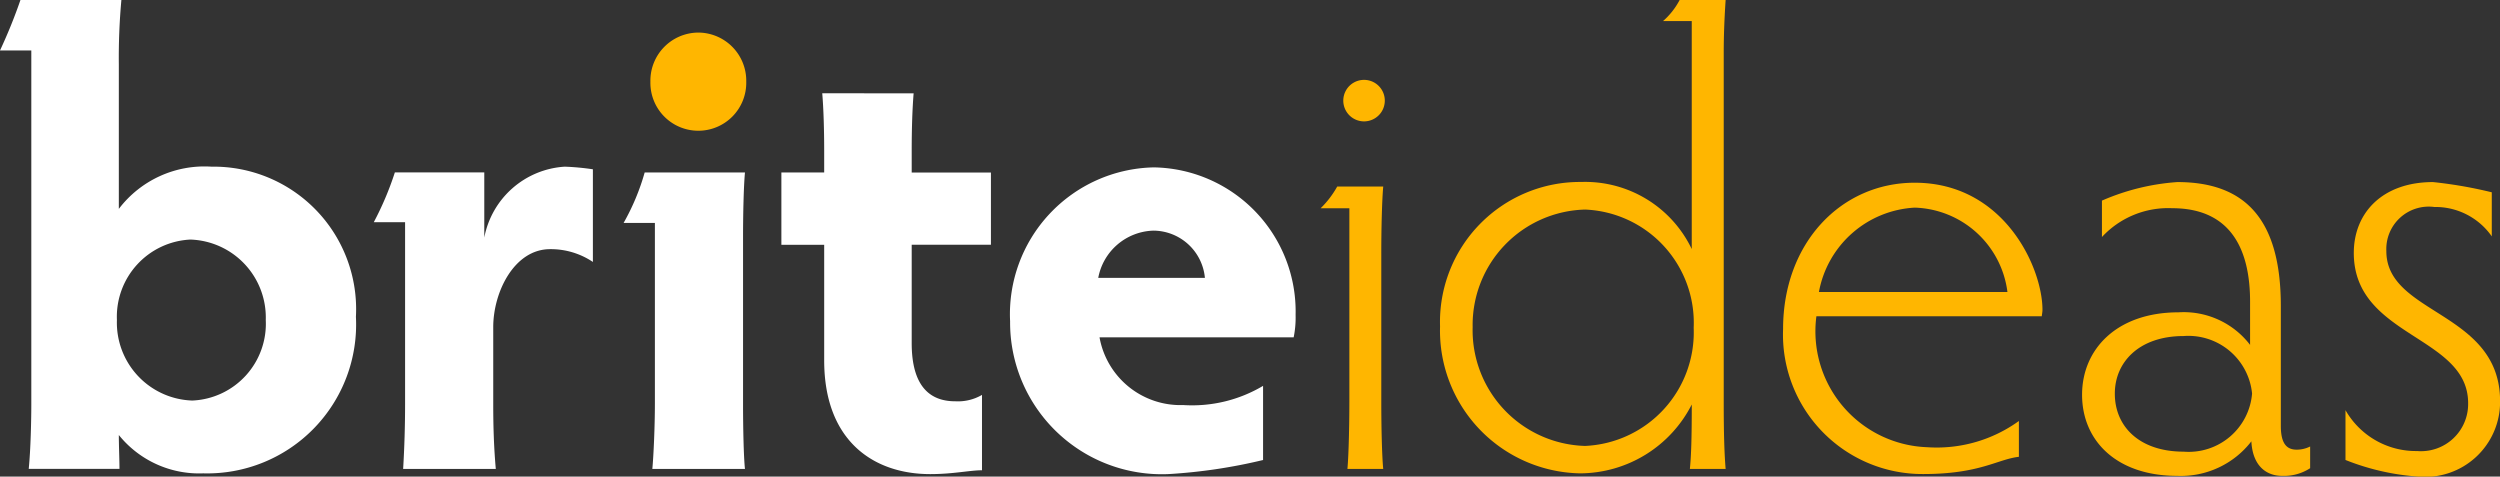 <svg id="Layer_1" data-name="Layer 1" xmlns="http://www.w3.org/2000/svg" width="112.496" height="21.446" viewBox="0 0 112.496 21.446">
  <rect x="0" y="0" width="112.496" height="21.446" fill="#333333" stroke="none"/>
  <defs>
    <style>
      .cls-1 {
        fill: #fff;
      }

      .cls-2 {
        fill: #ffb600;
      }
    </style>
  </defs>
  <title>brite-ideas</title>
  <g>
    <path class="cls-1" d="M1.409,2.271H0A23.166,23.166,0,0,0,.92,0H5.462a28.782,28.782,0,0,0-.115,2.9V9.4A4.84,4.84,0,0,1,9.516,7.5a6.412,6.412,0,0,1,6.5,6.756A6.7,6.7,0,0,1,9.142,21.3a4.639,4.639,0,0,1-3.795-1.725c0,.46.029,1.121.029,1.524H1.293c.087-.863.116-2.213.116-2.9ZM8.653,18.024A3.458,3.458,0,0,0,11.959,14.4,3.508,3.508,0,0,0,8.567,10.78,3.477,3.477,0,0,0,5.261,14.4,3.508,3.508,0,0,0,8.653,18.024Z"/>
    <path class="cls-1" d="M26.679,7.618v4.169a3.4,3.4,0,0,0-1.926-.575c-1.61,0-2.558,1.926-2.558,3.507V18.2c0,.949.028,1.926.115,2.9H18.141c.058-.978.087-1.955.087-2.9V10H16.819a13.843,13.843,0,0,0,.949-2.242h4.024v2.932A3.931,3.931,0,0,1,25.415,7.5,11.153,11.153,0,0,1,26.679,7.618Z"/>
    <path class="cls-1" d="M33.436,18.169c0,1.063.028,2.386.086,2.932H29.354c.057-.6.115-1.926.115-2.932V10.033H28.06a10.193,10.193,0,0,0,.949-2.271h4.513c-.058.633-.086,1.869-.086,2.9Z"/>
    <path class="cls-1" d="M41.112,4.2c-.058.691-.087,1.611-.087,2.587v.978H44.59v3.249H41.025v4.427c0,1.925.806,2.616,1.955,2.616a2.152,2.152,0,0,0,1.208-.287v3.391c-.547,0-1.294.173-2.329.173-2.559,0-4.772-1.5-4.772-5.117v-5.2H35.161V7.762h1.926V6.784c0-.948-.029-1.9-.087-2.587Z"/>
    <path class="cls-1" d="M49.477,15.179a3.7,3.7,0,0,0,3.767,3.048,6.24,6.24,0,0,0,3.592-.864V20.7a24.178,24.178,0,0,1-4.253.633,6.828,6.828,0,0,1-7.13-6.871A6.608,6.608,0,0,1,51.92,7.532,6.486,6.486,0,0,1,58.3,14.173a4.439,4.439,0,0,1-.087,1.006Zm-.058-2.674h4.8a2.341,2.341,0,0,0-2.3-2.127A2.6,2.6,0,0,0,49.419,12.505Z"/>
    <path class="cls-2" d="M62.156,18.082c0,1.093.029,2.444.087,3.019H60.632c.058-.632.087-1.984.087-3.019V9.372H59.425a4.225,4.225,0,0,0,.747-.977h2.071c-.058.661-.087,1.925-.087,2.989ZM61.38,3.594a.934.934,0,1,1,0,1.868.934.934,0,0,1,0-1.868Z"/>
    <path class="cls-2" d="M77.565,18.111c0,1.38.028,2.3.086,2.99H76.042c.056-.575.085-1.293.085-2.9A5.664,5.664,0,0,1,71.1,21.3a6.422,6.422,0,0,1-6.3-6.612,6.3,6.3,0,0,1,6.353-6.5,5.32,5.32,0,0,1,4.973,3.019V.949H74.833A3.288,3.288,0,0,0,75.581,0h2.07c-.058.862-.086,1.639-.086,2.386ZM71.327,9.43a5.194,5.194,0,0,0-5.06,5.289,5.208,5.208,0,0,0,5.06,5.347,5.117,5.117,0,0,0,4.886-5.318A5.1,5.1,0,0,0,71.327,9.43Z"/>
    <path class="cls-2" d="M81.735,14.23a5.217,5.217,0,0,0,4.973,5.893,6.312,6.312,0,0,0,4.139-1.179v1.611c-.977.115-1.753.776-4.311.776a6.277,6.277,0,0,1-6.3-6.526c0-3.881,2.616-6.583,5.922-6.583,4.024,0,5.75,3.823,5.75,5.72,0,.116-.03.231-.03.288Zm.114-1.092h8.482a4.339,4.339,0,0,0-4.169-3.795A4.635,4.635,0,0,0,81.849,13.138Z"/>
    <path class="cls-2" d="M94.584,10.665V9.027a10.239,10.239,0,0,1,3.393-.834c3.076,0,4.657,1.7,4.657,5.578v5.4c0,.862.317,1.063.719,1.063a1.342,1.342,0,0,0,.6-.143v.977a2.15,2.15,0,0,1-1.265.345c-.691,0-1.322-.431-1.38-1.553a4.006,4.006,0,0,1-3.335,1.553c-2.73,0-4.283-1.581-4.283-3.65,0-2.042,1.553-3.709,4.341-3.709a3.761,3.761,0,0,1,3.219,1.465V13.569c0-2.3-.834-4.2-3.506-4.2A4.062,4.062,0,0,0,94.584,10.665Zm3.68,9.659a2.861,2.861,0,0,0,3.076-2.615,2.88,2.88,0,0,0-3.076-2.588c-2.012,0-3.1,1.179-3.1,2.588C95.16,19.175,96.252,20.324,98.264,20.324Z"/>
    <path class="cls-2" d="M112.5,18.054a3.373,3.373,0,0,1-3.68,3.392,10.841,10.841,0,0,1-3.277-.748V18.456a3.648,3.648,0,0,0,3.219,1.84,2.122,2.122,0,0,0,2.3-2.156c0-3.047-5.145-2.961-5.145-6.756,0-1.811,1.293-3.191,3.564-3.191a19.8,19.8,0,0,1,2.645.46v1.984a3.093,3.093,0,0,0-2.587-1.323,1.909,1.909,0,0,0-2.157,1.984C107.378,14.173,112.5,14,112.5,18.054Z"/>
  </g>
  <path class="cls-2" d="M31.423,1.466A2.167,2.167,0,0,1,33.58,3.68a2.157,2.157,0,1,1-4.313,0A2.166,2.166,0,0,1,31.423,1.466Z"/>
</svg>
